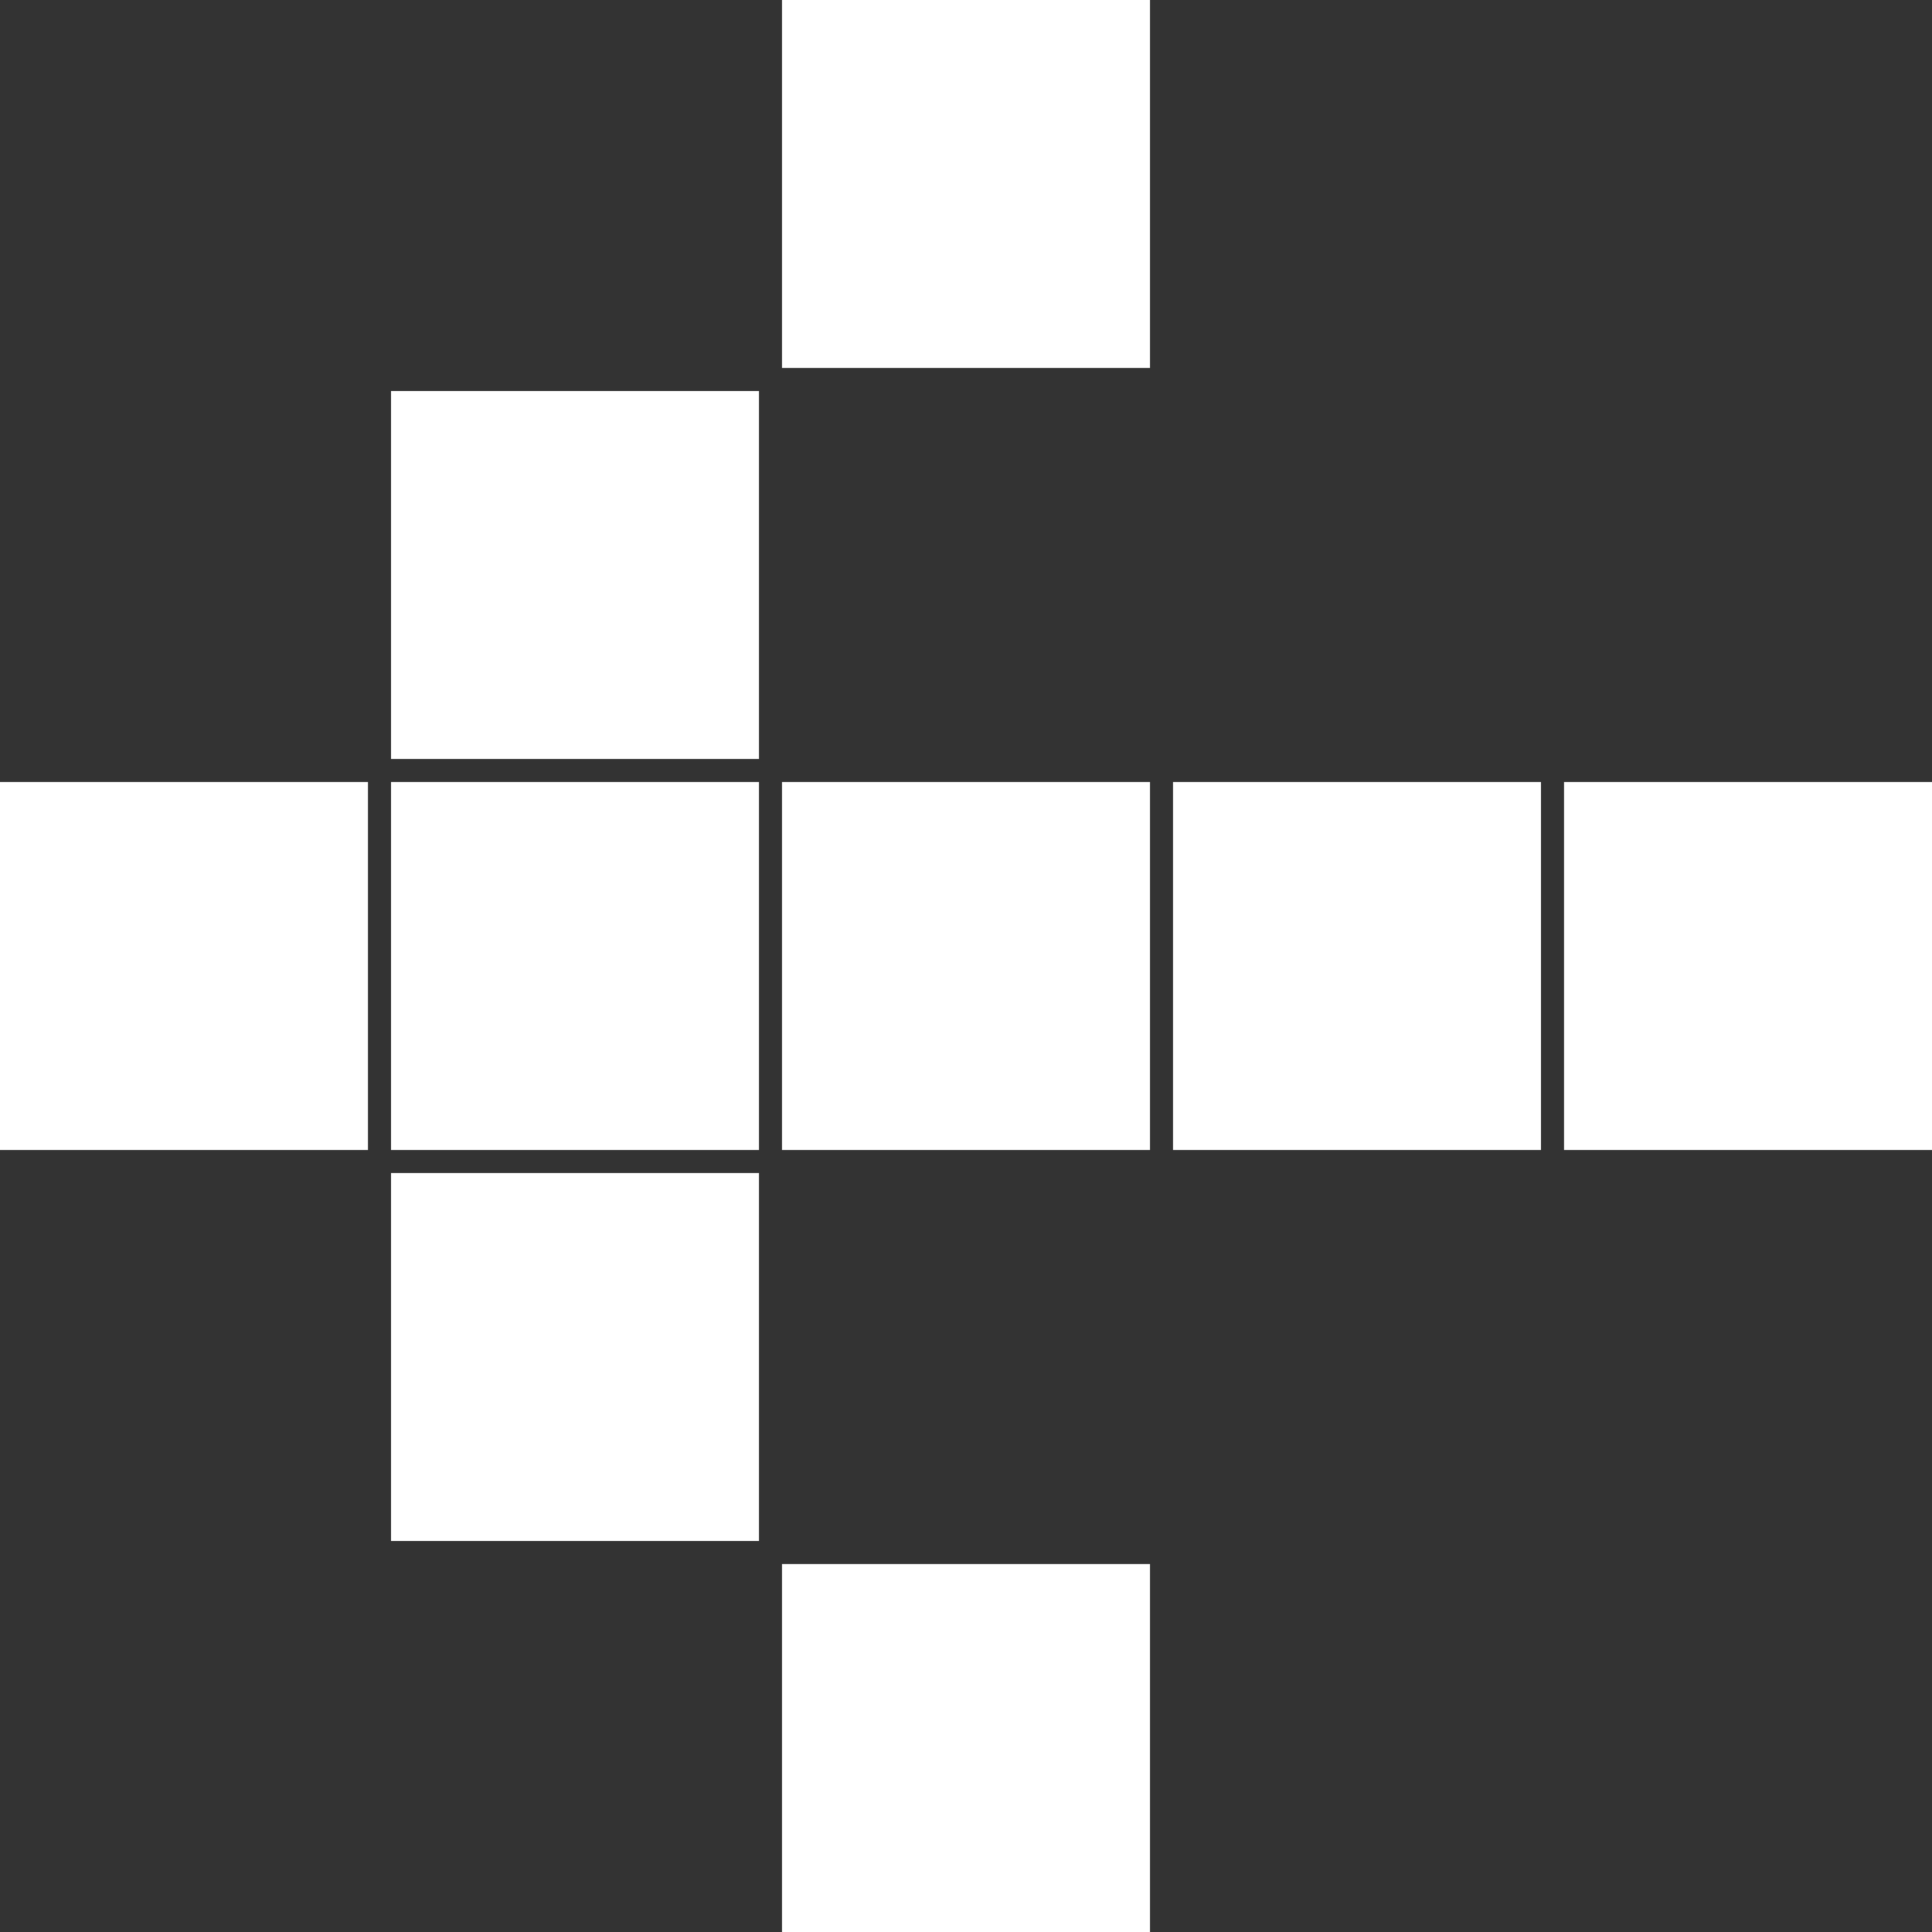 <?xml version="1.0" encoding="UTF-8"?> <svg xmlns="http://www.w3.org/2000/svg" width="49" height="49" viewBox="0 0 49 49" fill="none"><rect x="0" y="0" width="49" height="49" fill="#333333" stroke="none"/> <path d="M49 19.833H39.667V29.167H49V19.833Z" fill="white"></path> <path d="M39.083 19.833H29.75V29.167H39.083V19.833Z" fill="white"></path> <path d="M29.167 19.833H19.833V29.167H29.167V19.833Z" fill="white"></path> <path d="M19.25 19.833H9.917V29.167H19.25V19.833Z" fill="white"></path> <path d="M9.333 19.833H1.66893e-06V29.167H9.333V19.833Z" fill="white"></path> <path d="M19.25 9.917H9.917V19.25H19.25V9.917Z" fill="white"></path> <path d="M29.167 0H19.833V9.333H29.167V0Z" fill="white"></path> <path d="M19.25 39.083H9.917V29.75H19.25V39.083Z" fill="white"></path> <path d="M29.167 49H19.833V39.667H29.167V49Z" fill="white"></path> </svg> 